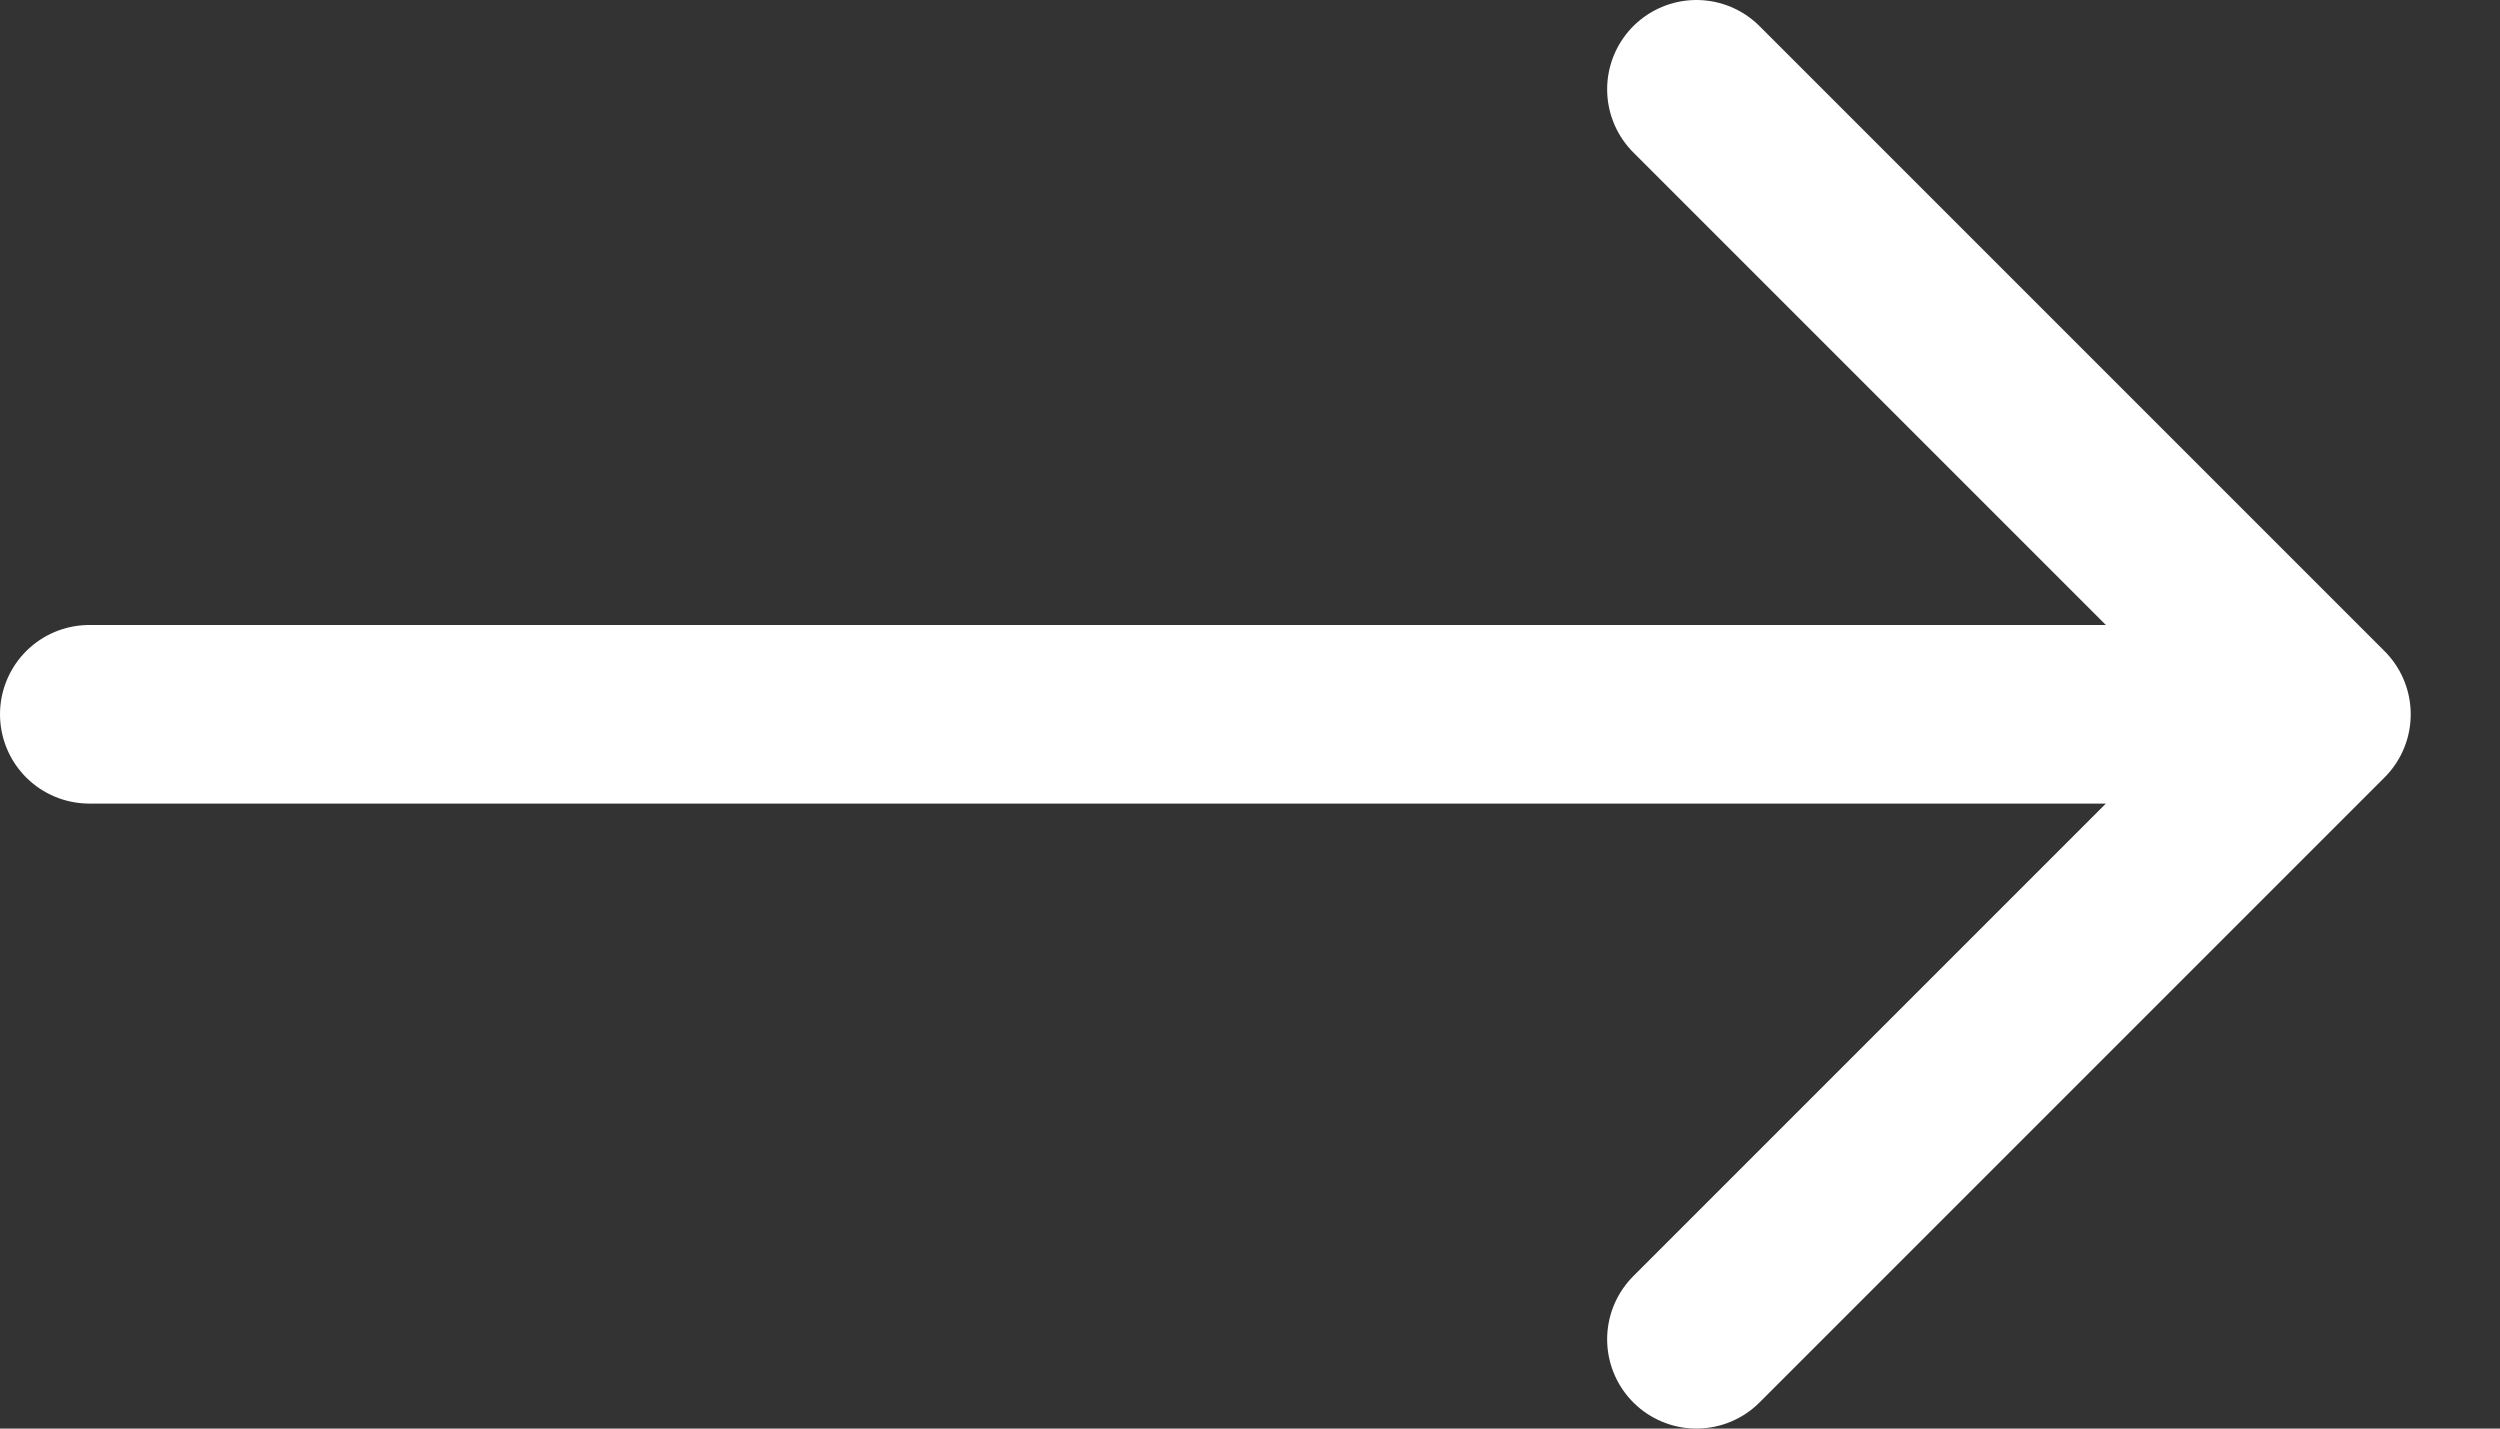 <svg width="28" height="16" viewBox="0 0 28 16" fill="none" xmlns="http://www.w3.org/2000/svg">
<rect x="0" y="0" width="28" height="16" fill="#333333" stroke="none"/>
<path d="M19 1L26 8M26 8L19 15M26 8H1" stroke="white" stroke-width="2" stroke-linecap="round"/>
</svg>
